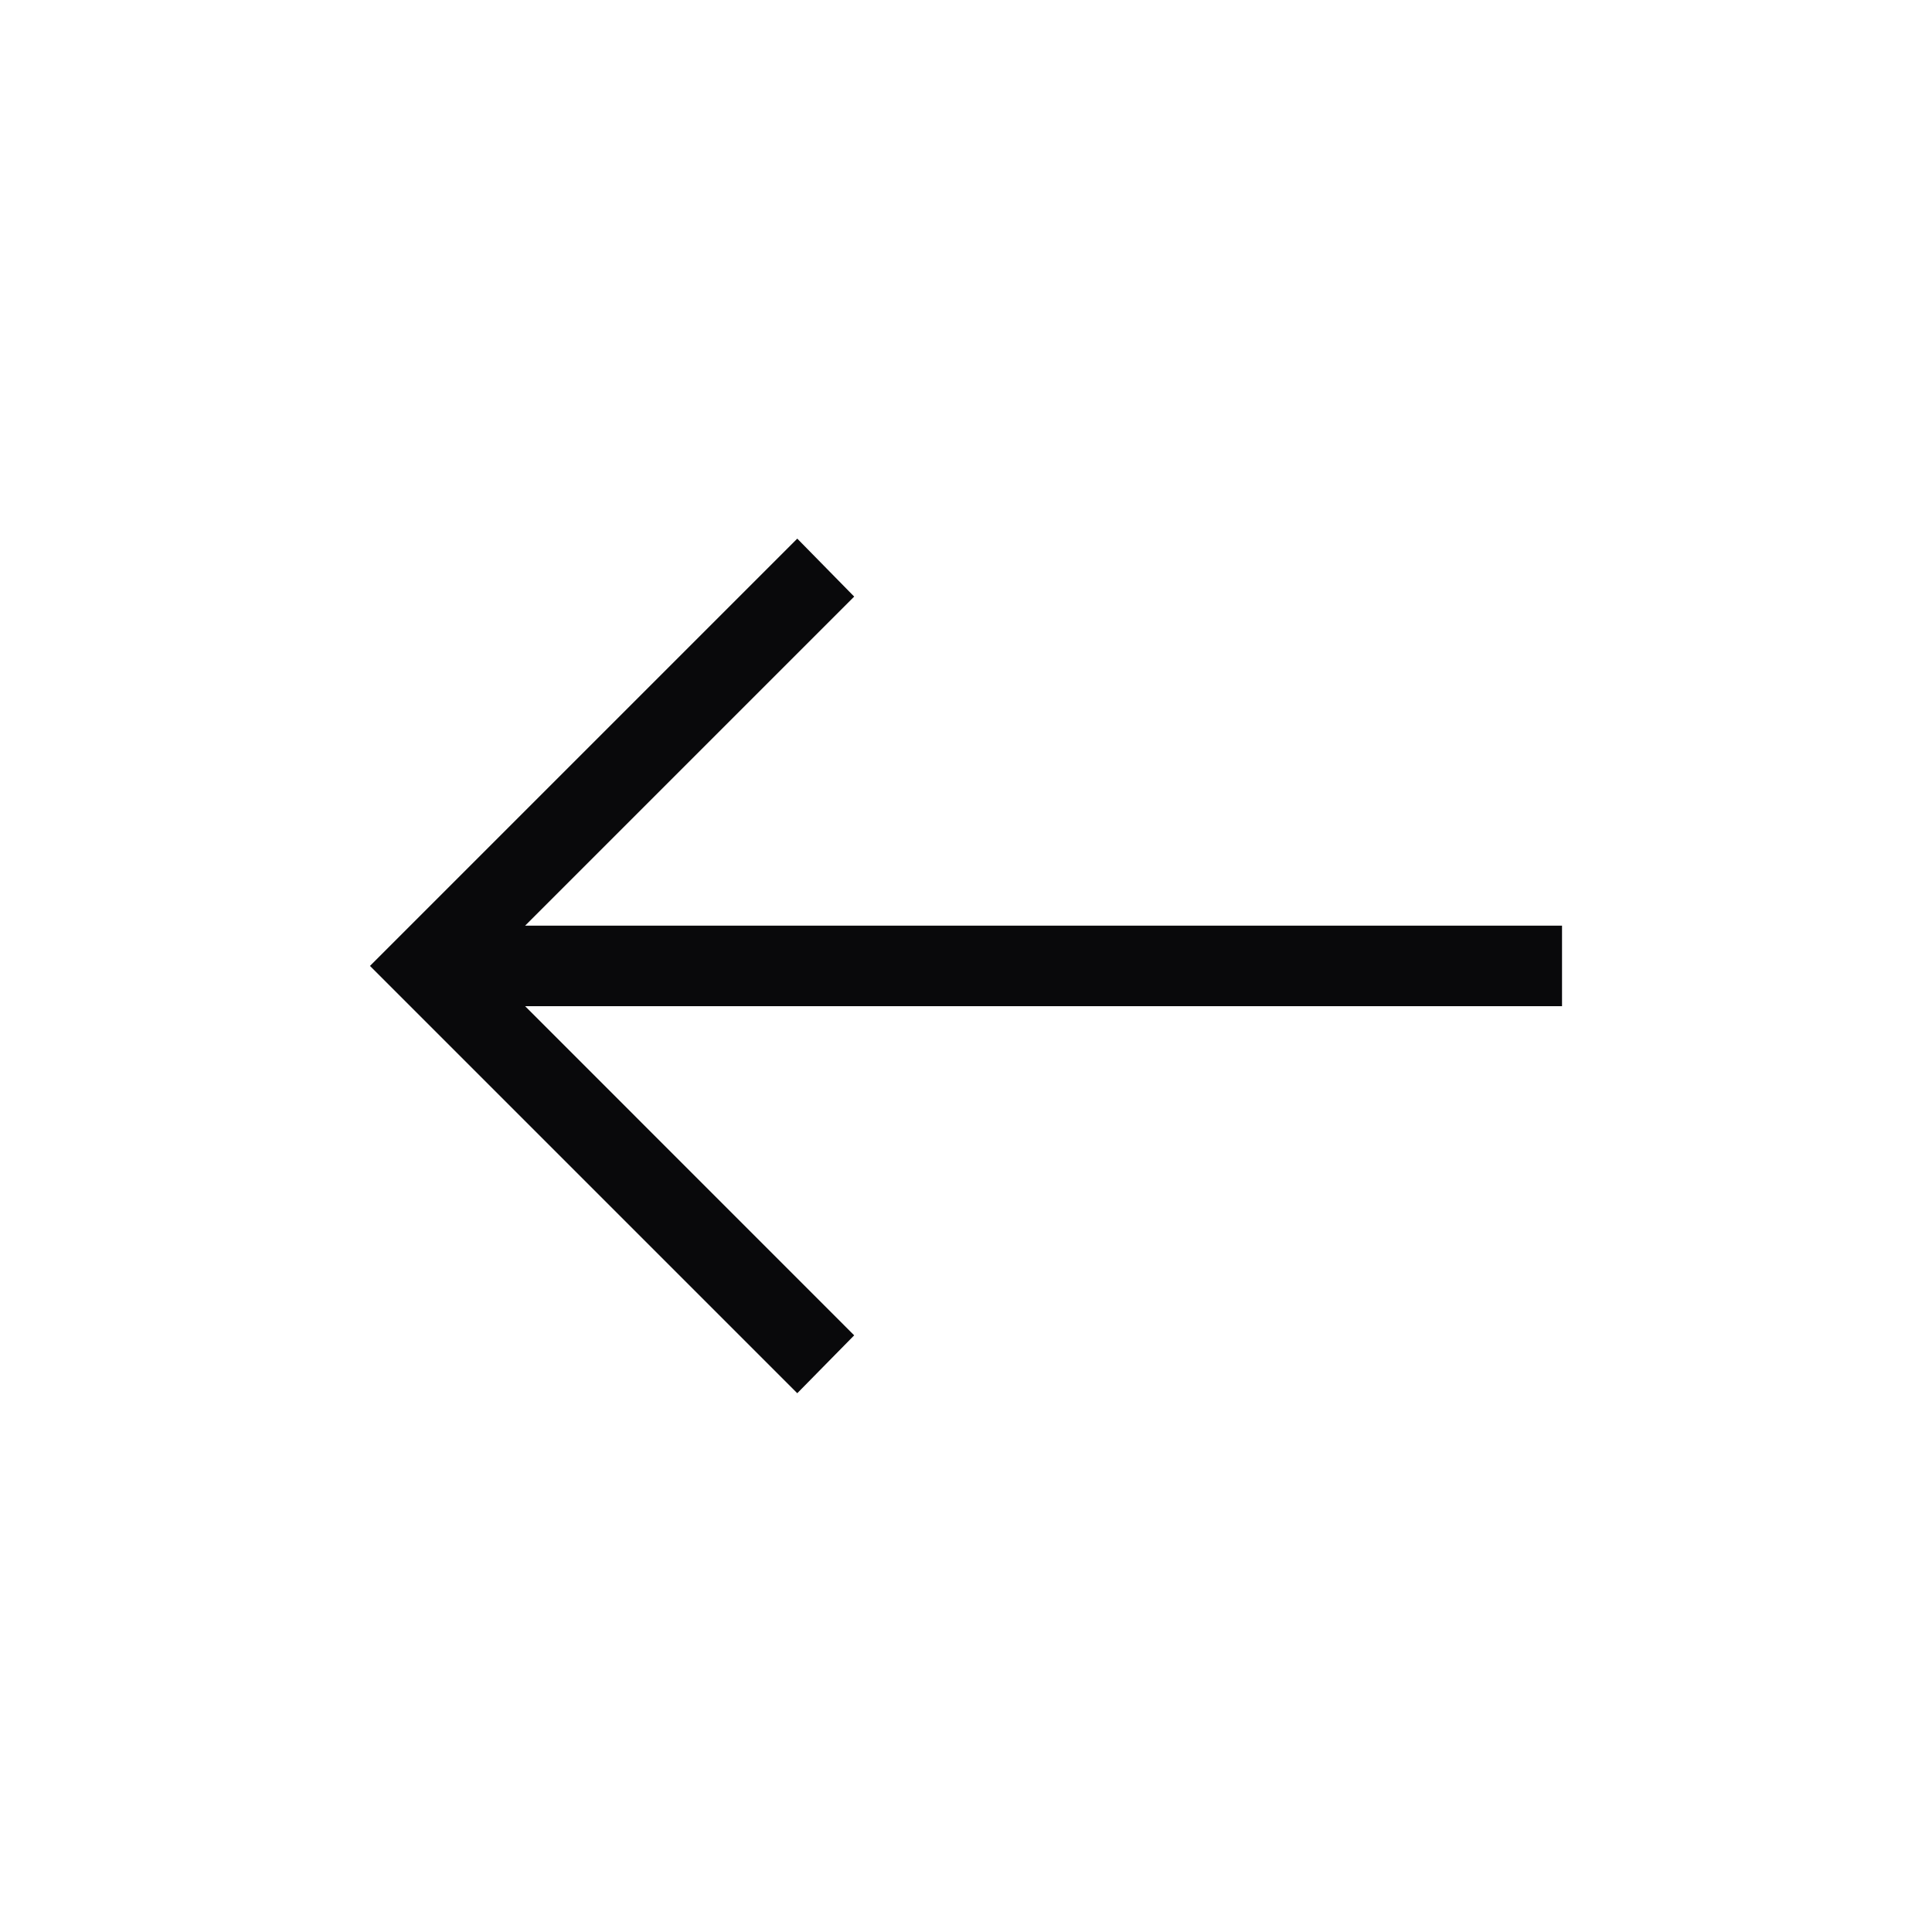 <svg width="24" height="24" viewBox="0 0 24 24" fill="none" xmlns="http://www.w3.org/2000/svg">
<g id="arrow_left_alt">
<mask id="mask0_1095_3515" style="mask-type:alpha" maskUnits="userSpaceOnUse" x="0" y="0" width="24" height="24">
<rect id="Bounding box" width="24" height="24" fill="#D9D9D9"/>
</mask>
<g mask="url(#mask0_1095_3515)">
<path id="arrow_left_alt_2" d="M9.904 17.307L4.596 11.999L9.904 6.691L10.611 7.411L6.523 11.499H19.404V12.499H6.523L10.611 16.588L9.904 17.307Z" fill="#09090B"/>
</g>
</g>
</svg>
